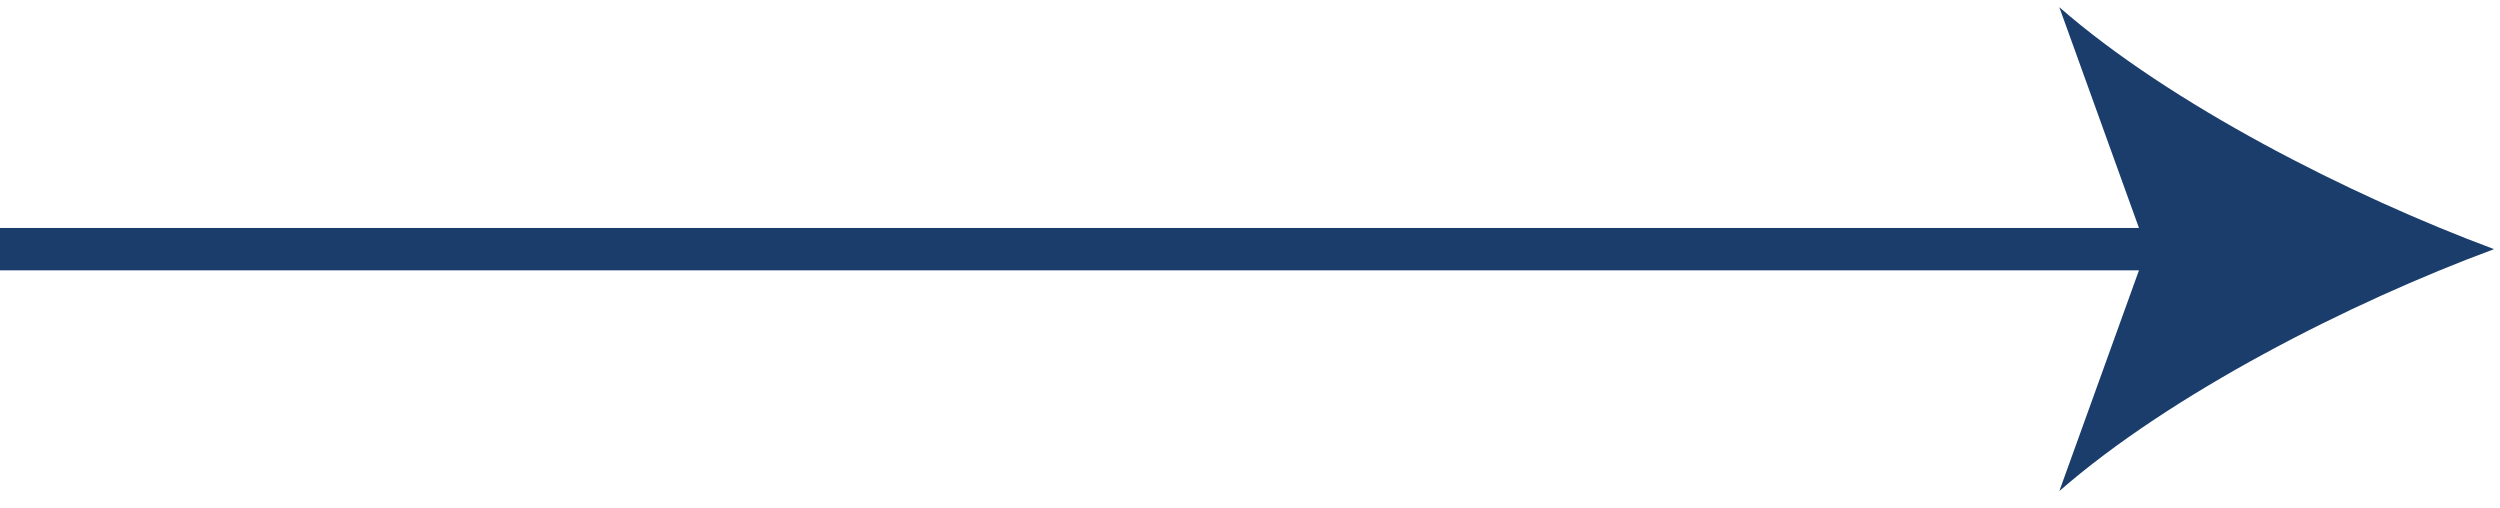 <svg width="59" height="12" viewBox="0 0 59 12" fill="none" xmlns="http://www.w3.org/2000/svg">
<g clip-path="url(#clip0_56_599)">
<path d="M0 5.88H51.62" stroke="#1A3D6B" stroke-miterlimit="10"/>
<path d="M58.86 5.88C55.45 7.14 51.22 9.3 48.6 11.59L50.66 5.88L48.6 0.17C51.22 2.46 55.45 4.61 58.86 5.88Z" fill="#1A3D6B"/>
</g>
<defs>
<clipPath id="clip0_56_599">
<rect width="58.86" height="11.41" fill="white" transform="translate(0 0.17)"/>
</clipPath>
</defs>
</svg>

